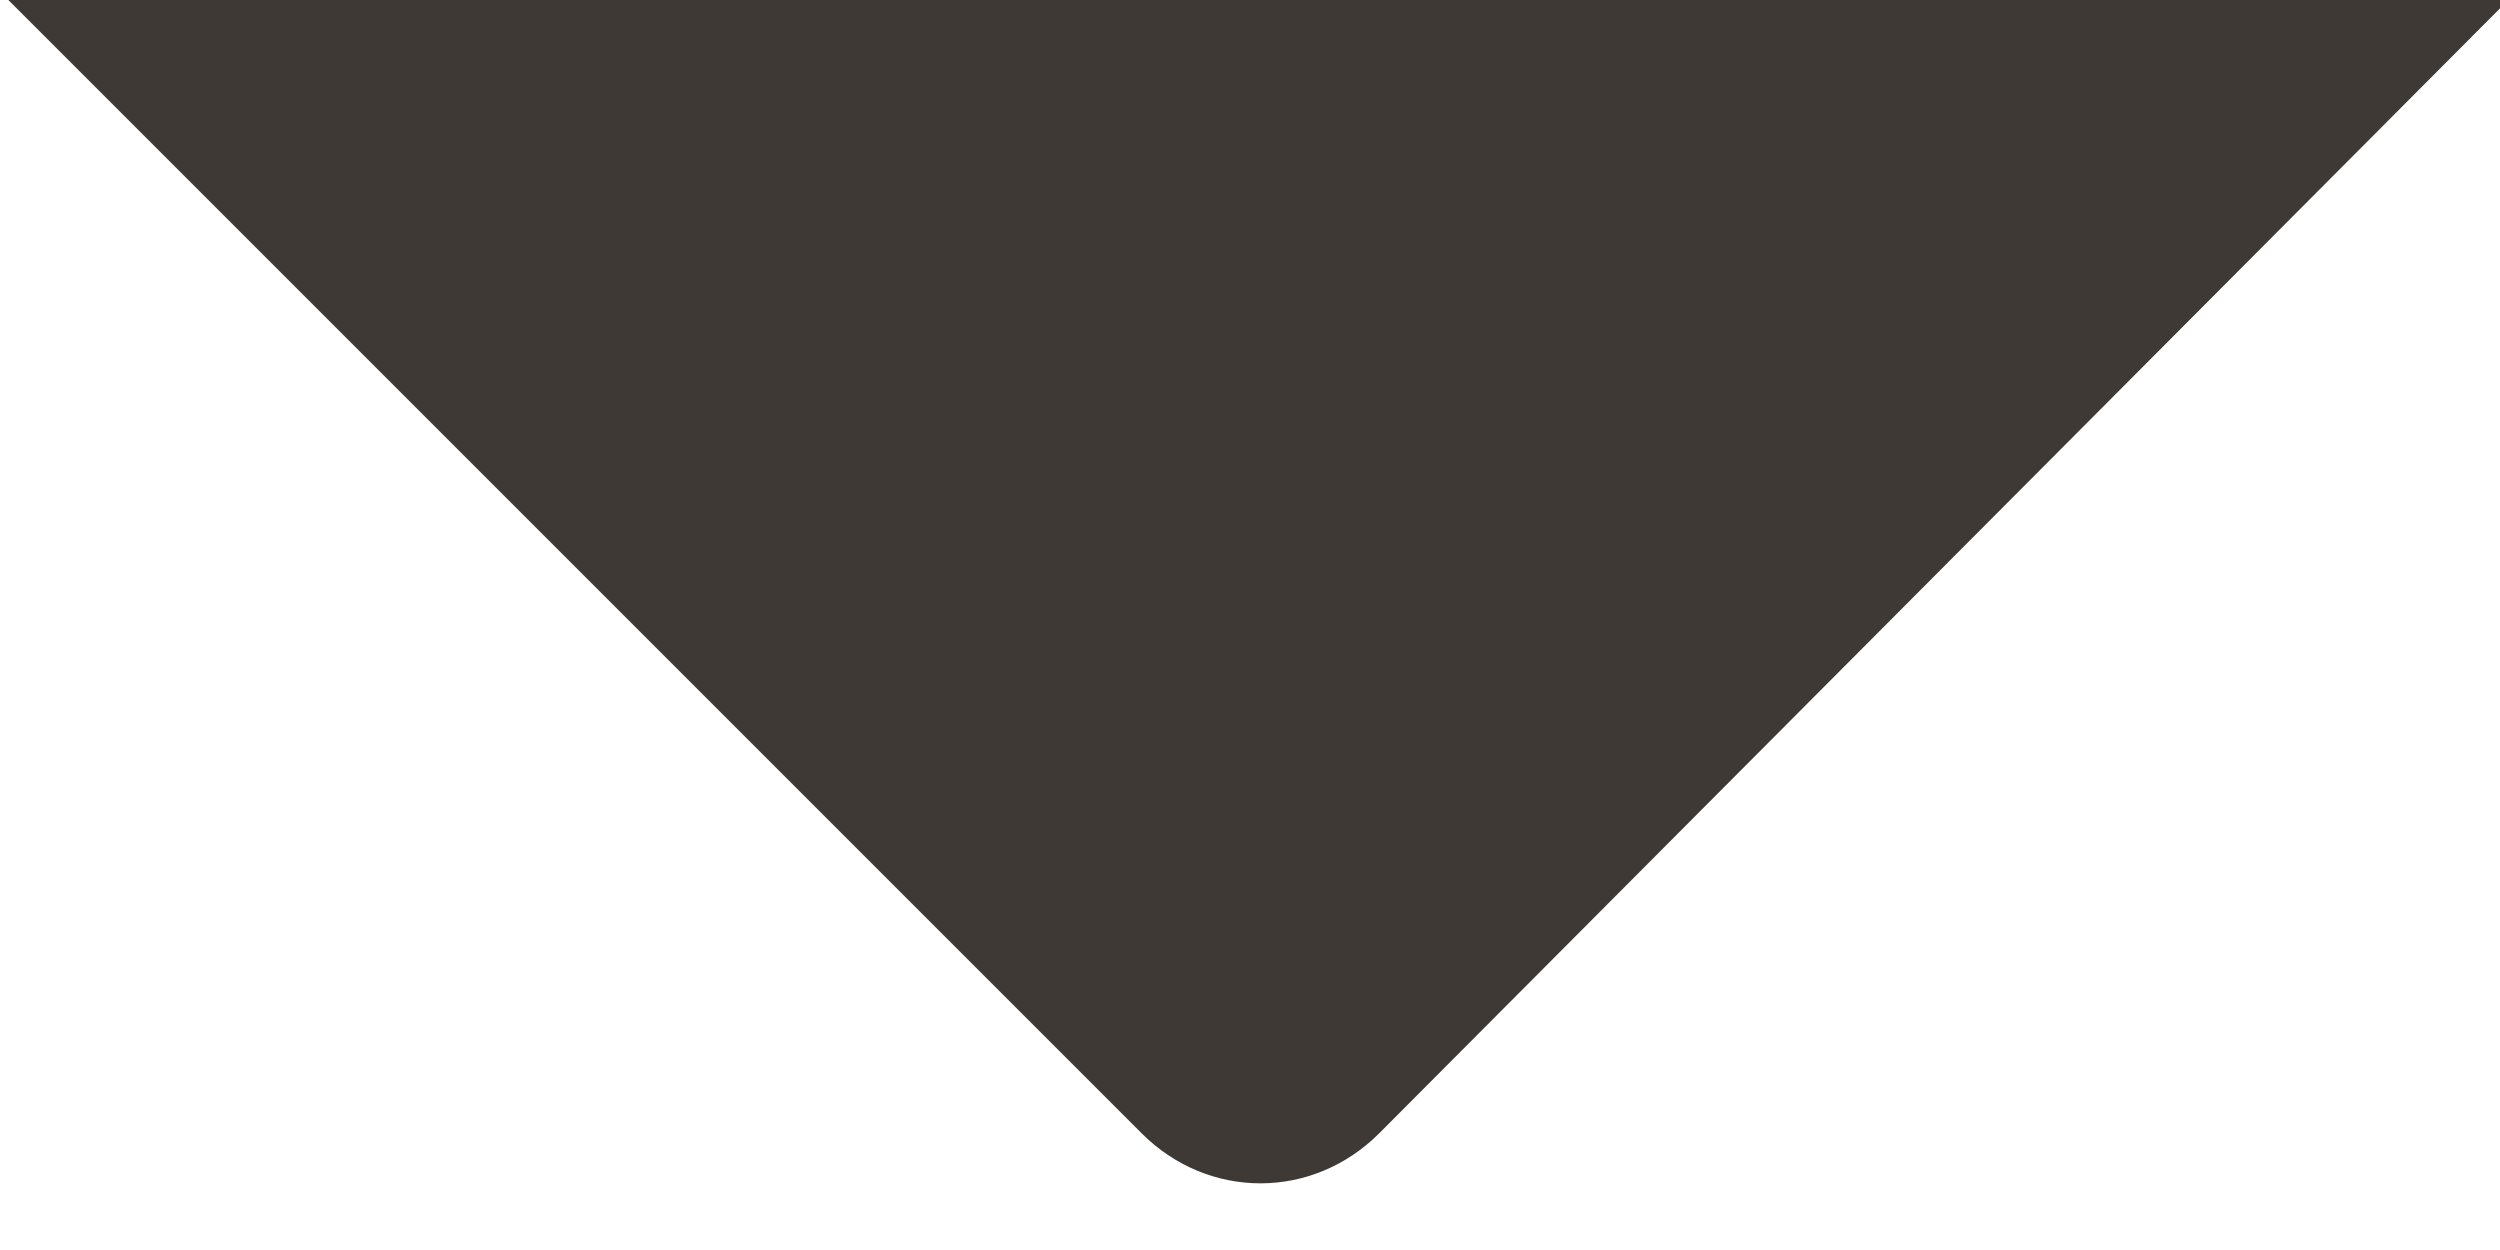 <?xml version="1.0" encoding="utf-8"?>
<!-- Generator: Adobe Illustrator 21.1.0, SVG Export Plug-In . SVG Version: 6.00 Build 0)  -->
<svg version="1.1" id="Layer_1" xmlns="http://www.w3.org/2000/svg" xmlns:xlink="http://www.w3.org/1999/xlink" x="0px" y="0px"
	 viewBox="0 0 60 30" style="enable-background:new 0 0 60 30;" xml:space="preserve">
<style type="text/css">
	.st0{fill:#3E3935;}
</style>
<path class="st0" d="M0-0.2l27.4,27.4c1.6,1.6,4.1,1.6,5.7,0L60.2,0L0-0.2z"/>
</svg>
